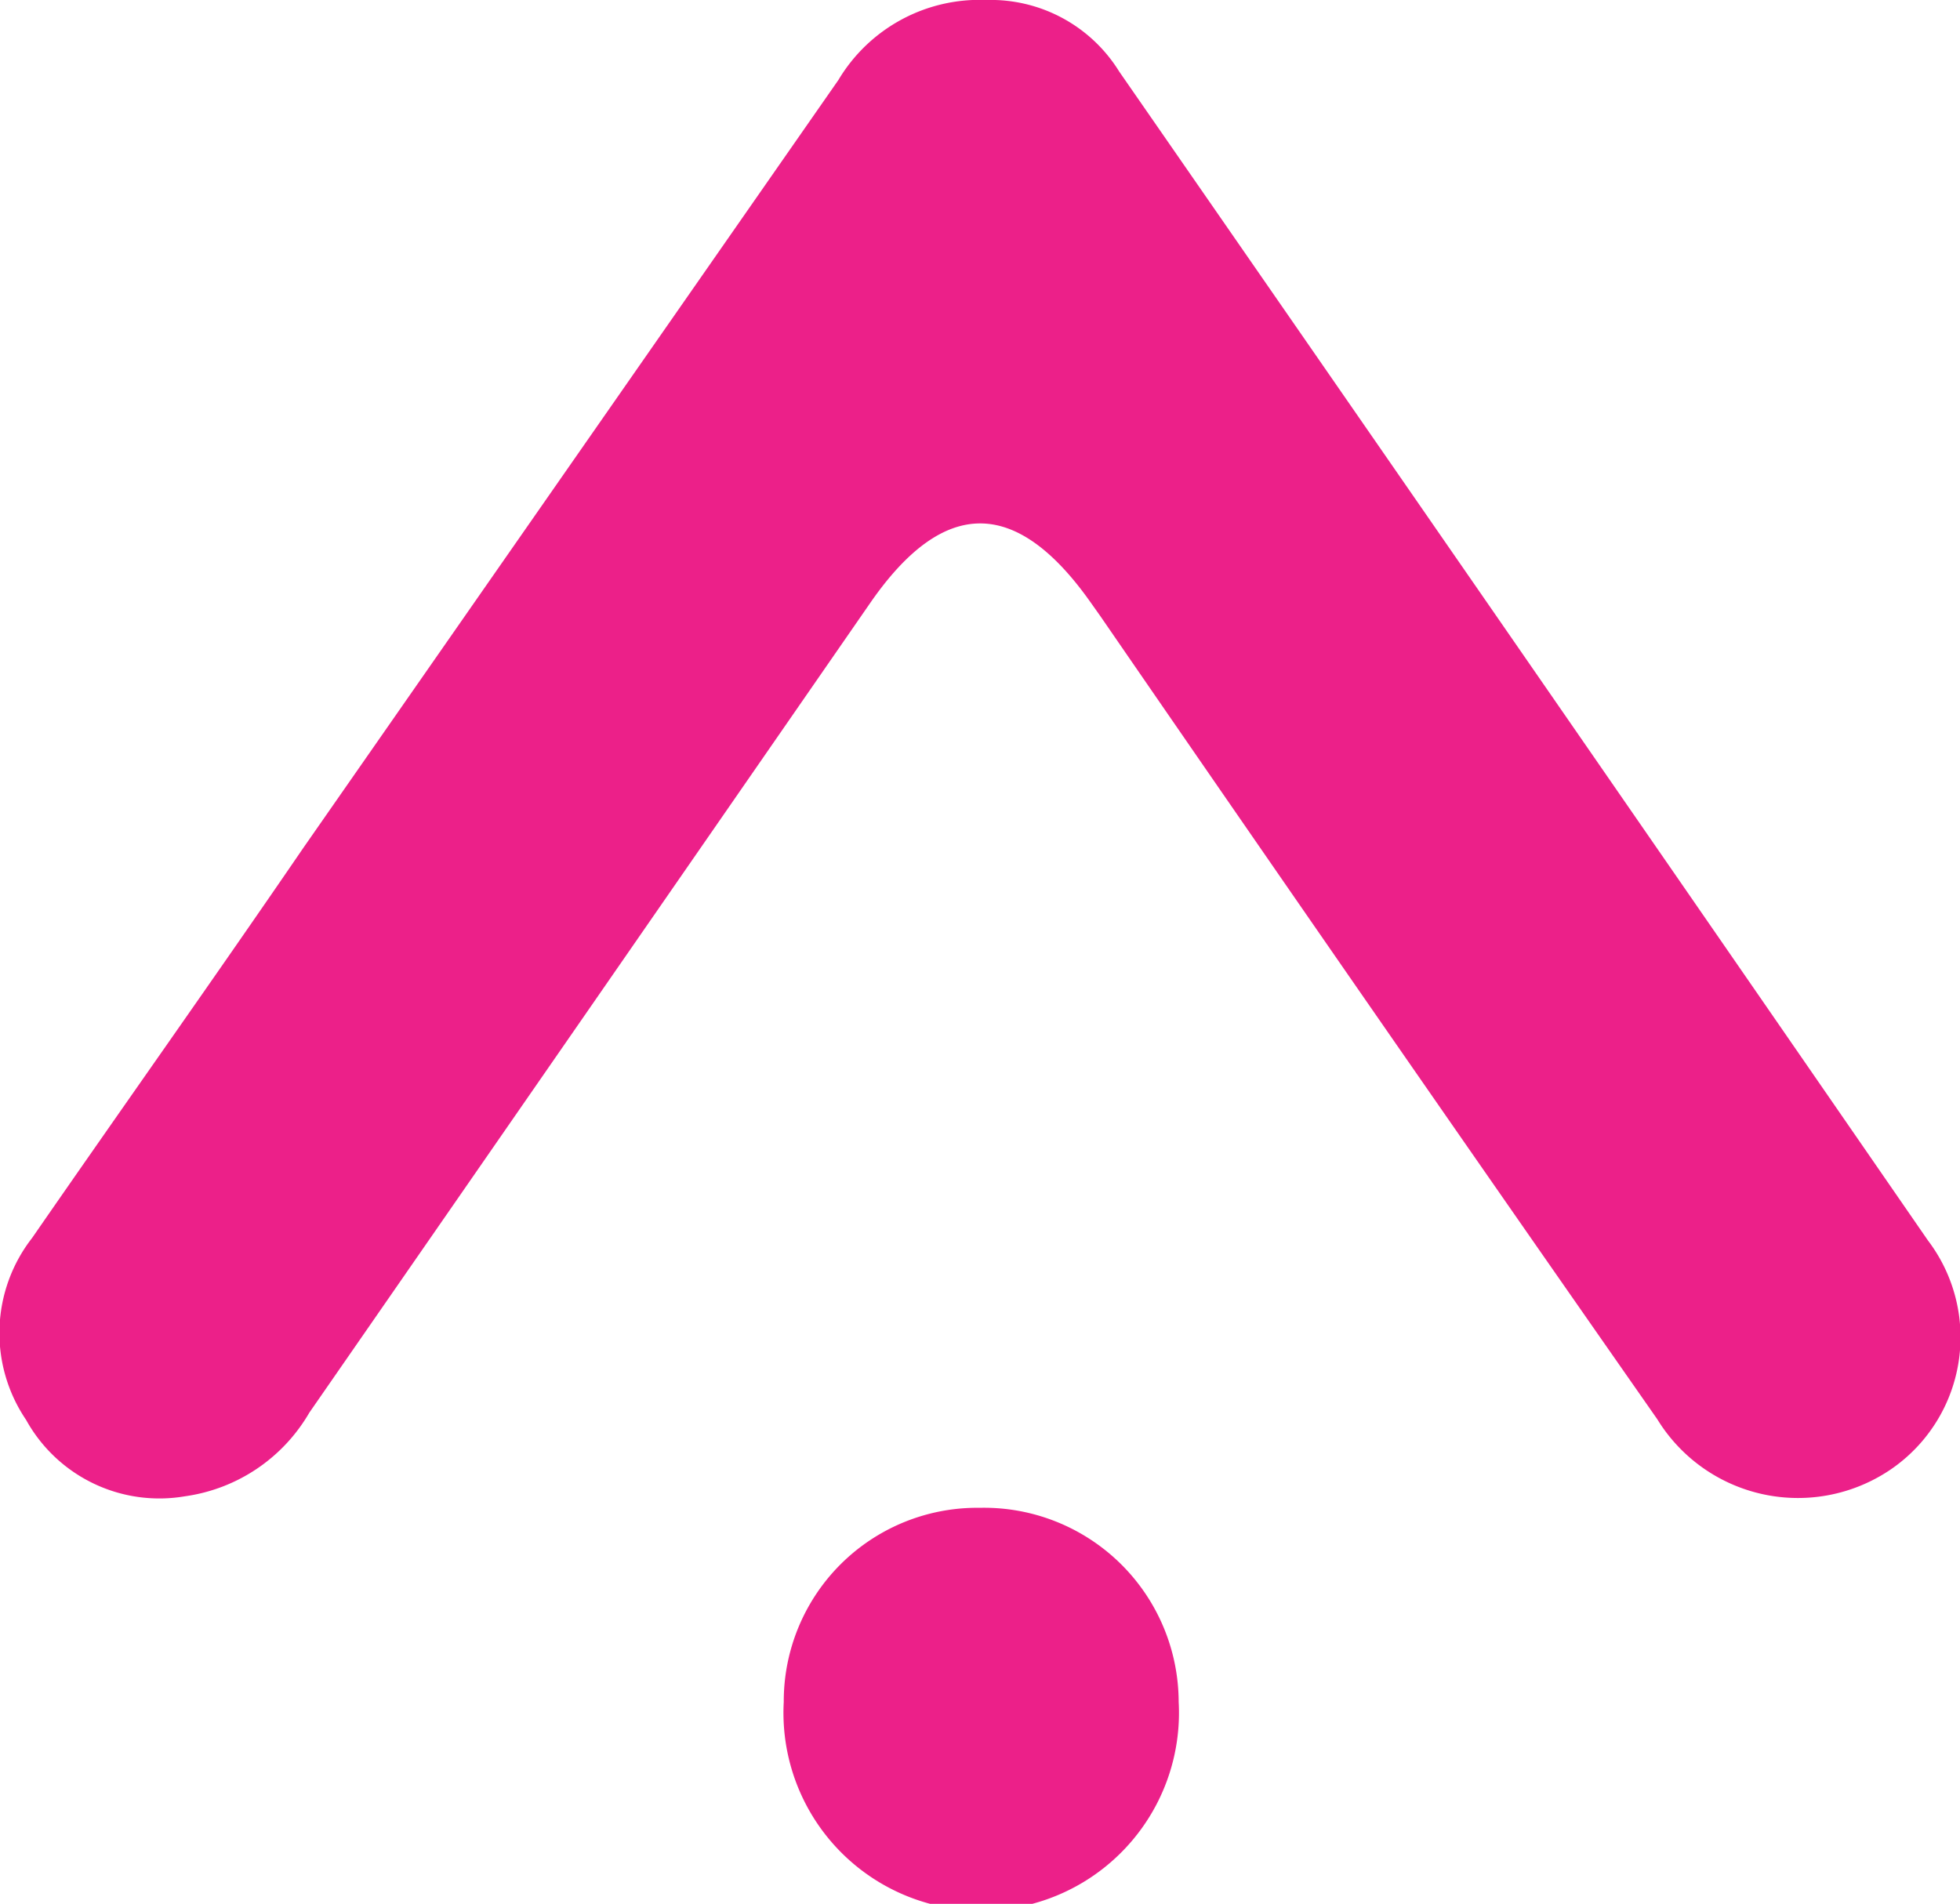 <svg id="Layer_1" data-name="Layer 1" xmlns="http://www.w3.org/2000/svg" viewBox="0 0 32.31 31.39"><defs><style>.cls-1{fill:#ec2089;}</style></defs><g id="Arize_-_standard" data-name="Arize - standard"><path class="cls-1" d="M26,11.55a2.49,2.49,0,0,1,2.19,1.18Q34.86,22.35,41.52,32a2.64,2.64,0,0,1-.63,3.79,2.72,2.72,0,0,1-3.83-.84q-4.61-6.6-9.18-13.24l-.17-.24c-1.22-1.72-2.41-1.72-3.61,0q-4.63,6.69-9.26,13.37a2.82,2.82,0,0,1-2.05,1.38,2.51,2.51,0,0,1-2.62-1.26,2.55,2.55,0,0,1,.1-3c1.48-2.14,3-4.28,4.47-6.43q4.41-6.33,8.82-12.66A2.71,2.71,0,0,1,26,11.55Z" transform="translate(-9.74 -11.55)"/><path class="cls-1" d="M25.89,36.41a3.21,3.21,0,0,1,3.28,3.2,3.26,3.26,0,1,1-6.51,0A3.19,3.19,0,0,1,25.89,36.41Z" transform="translate(-9.74 -11.55)"/></g></svg>